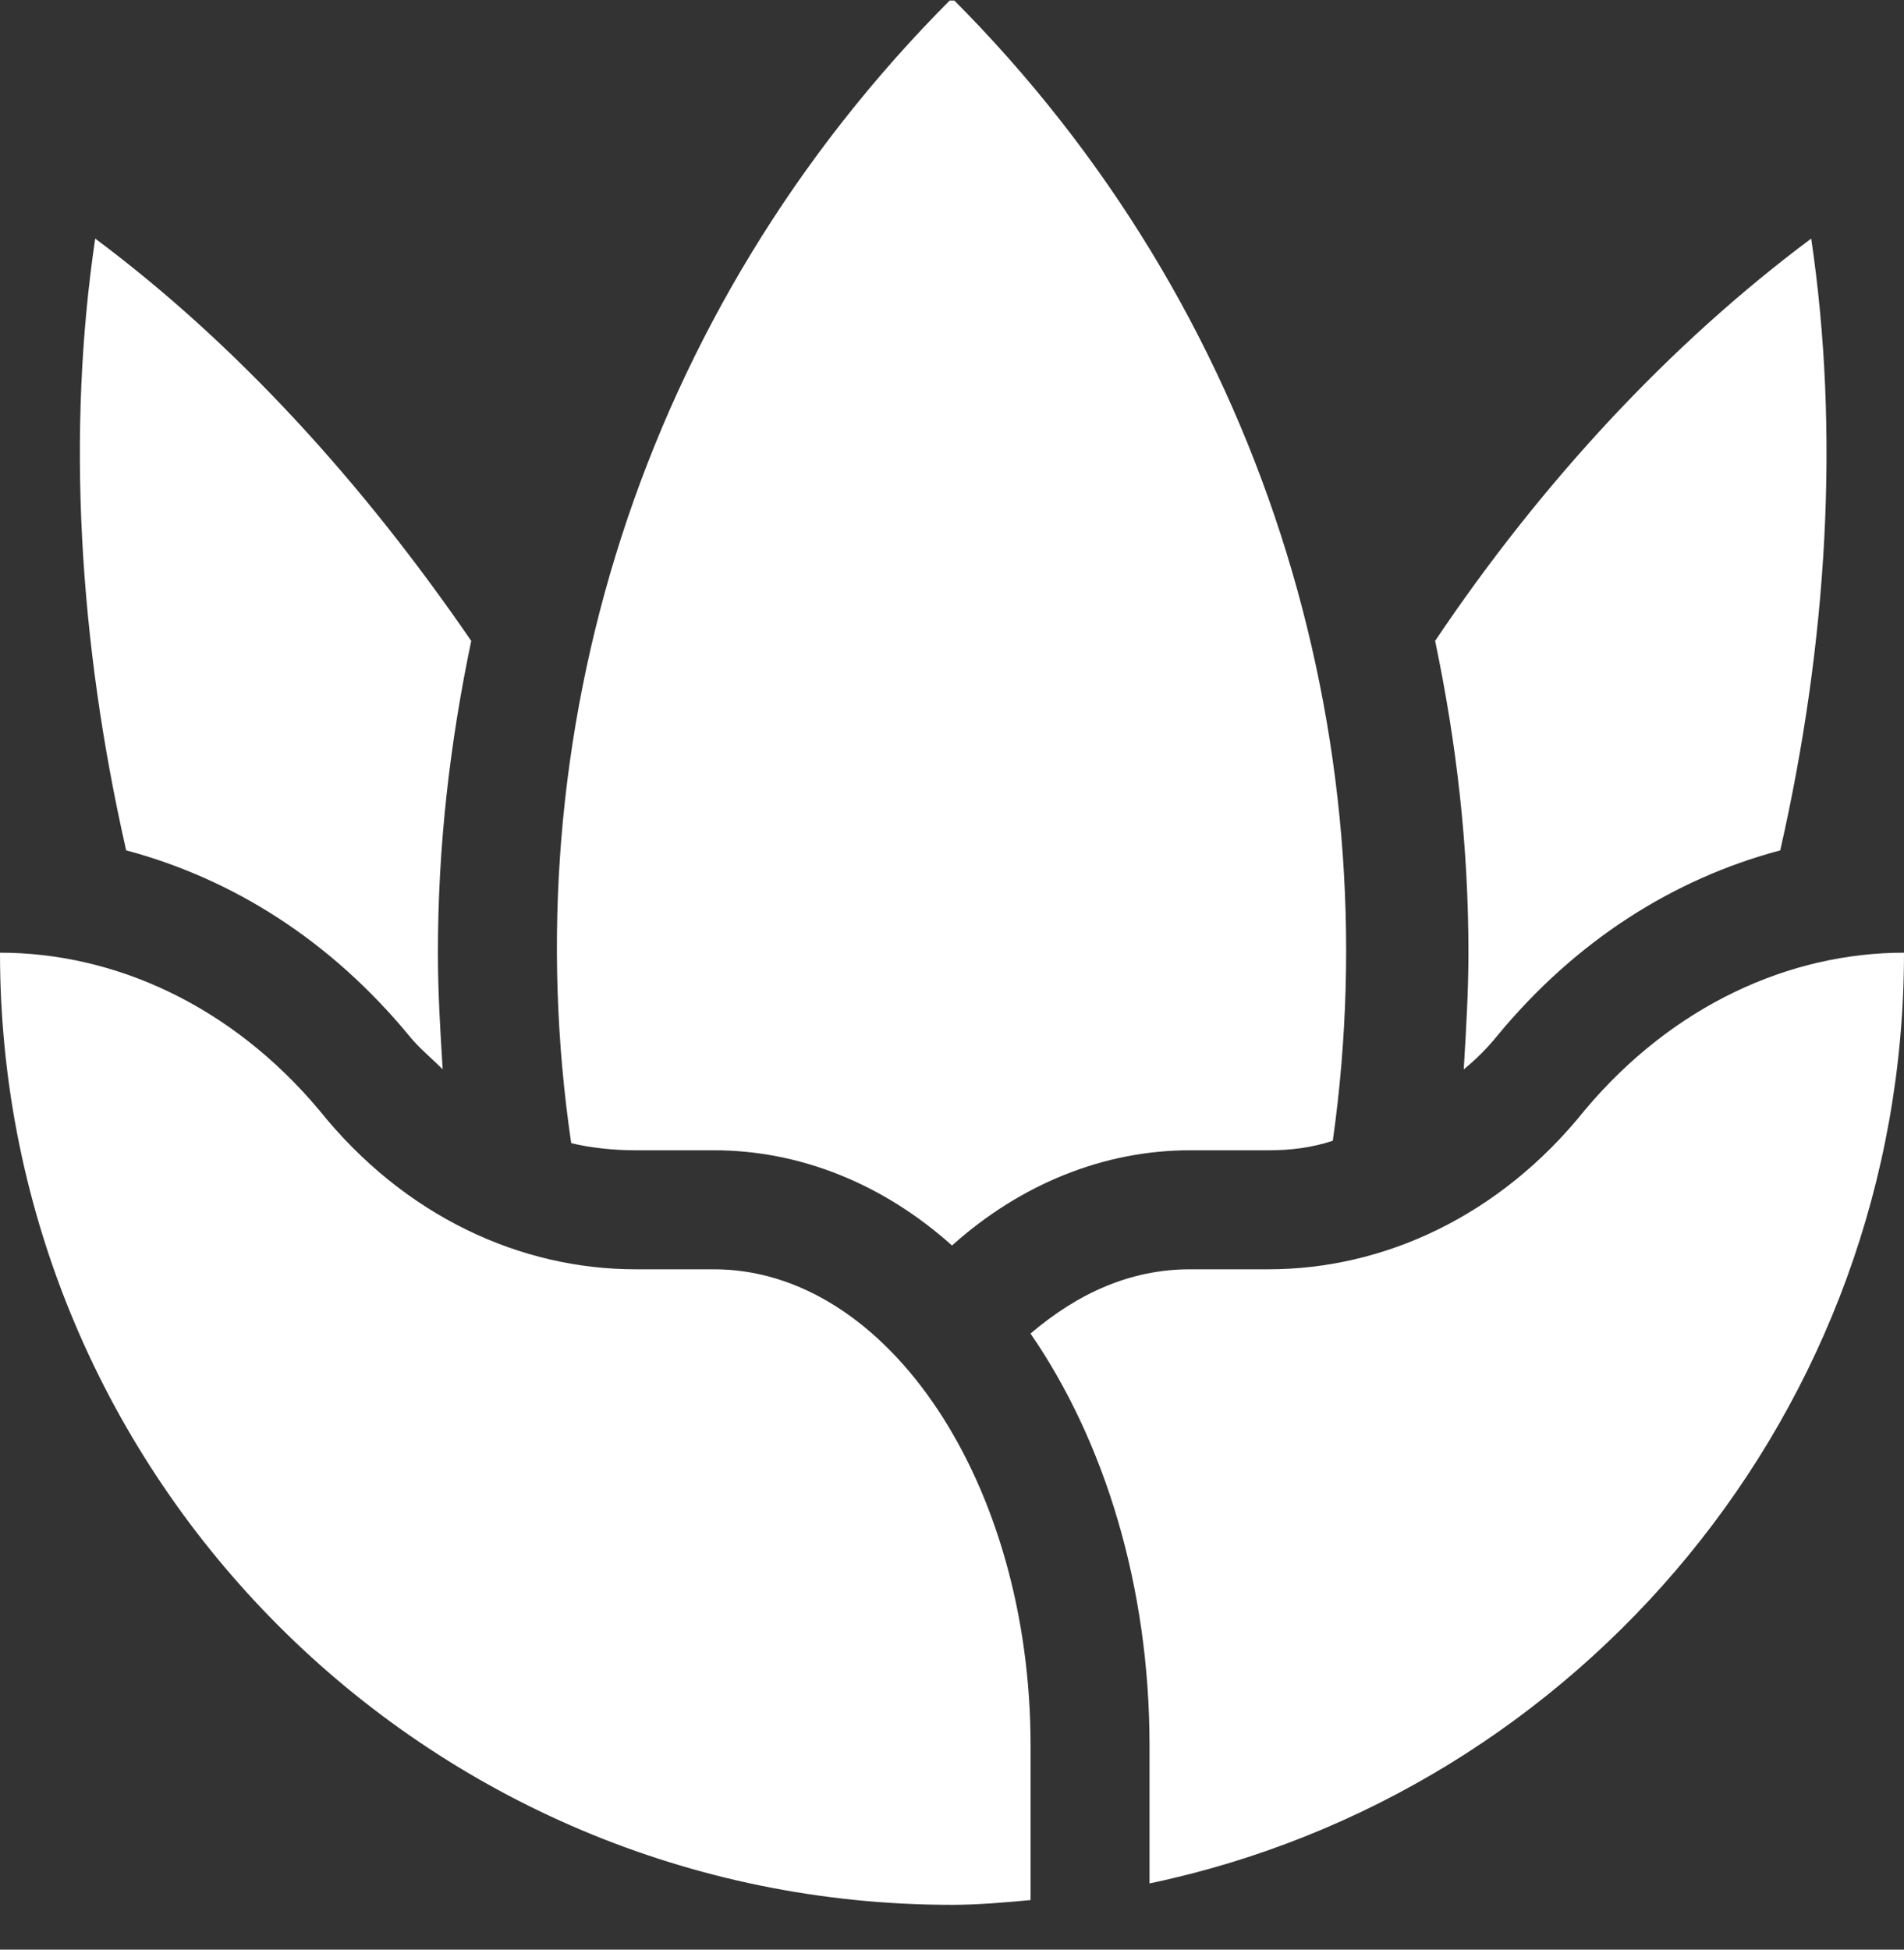 <svg width="42" height="43" viewBox="0 0 42 43" fill="none" xmlns="http://www.w3.org/2000/svg">
<rect x="0" y="0" width="42" height="43" fill="#333333" stroke="none"/>
<g clip-path="url(#clip0)">
<path d="M14.018 25.37H15.75C17.64 25.37 19.477 26.105 21 27.47C22.523 26.105 24.36 25.37 26.25 25.37H27.983C28.455 25.37 28.927 25.317 29.4 25.16C30.66 16.235 27.878 6.837 21 -0.04C14.07 6.89 11.287 16.287 12.6 25.212C13.02 25.317 13.545 25.37 14.018 25.37Z" fill="white"/>
<path d="M32.392 21.012C32.392 21.852 32.34 22.745 32.288 23.585C32.55 23.375 32.812 23.112 33.023 22.85C34.755 20.75 36.907 19.385 39.27 18.755C40.32 14.135 40.583 9.515 39.953 5.262C36.855 7.572 34.02 10.617 31.657 14.135C32.13 16.392 32.392 18.65 32.392 21.012Z" fill="white"/>
<path d="M9.03 22.85C9.24 23.112 9.503 23.322 9.765 23.585C9.713 22.745 9.66 21.905 9.66 21.012C9.66 18.65 9.923 16.392 10.395 14.135C7.98 10.617 5.198 7.572 2.1 5.262C1.47 9.515 1.733 14.135 2.783 18.755C5.145 19.385 7.298 20.75 9.03 22.85Z" fill="white"/>
<path d="M22.732 29.412C23.782 28.52 24.937 27.995 26.25 27.995H27.982C30.502 27.995 33.075 26.84 34.965 24.477C36.907 22.167 39.48 21.012 42 21.012C42 31.092 34.86 39.545 25.357 41.54V38.495C25.357 34.977 24.36 31.775 22.732 29.412Z" fill="white"/>
<path d="M0 21.012C0 32.615 9.398 42.012 21 42.012C21.578 42.012 22.155 41.96 22.733 41.907V38.495C22.733 32.72 19.582 27.995 15.75 27.995H14.018C11.498 27.995 8.925 26.84 7.035 24.477C5.093 22.167 2.52 21.012 0 21.012Z" fill="white"/>
</g>
<defs>
<clipPath id="clip0">
<rect width="42" height="42" fill="white" transform="translate(0 0.012)"/>
</clipPath>
</defs>
</svg>
